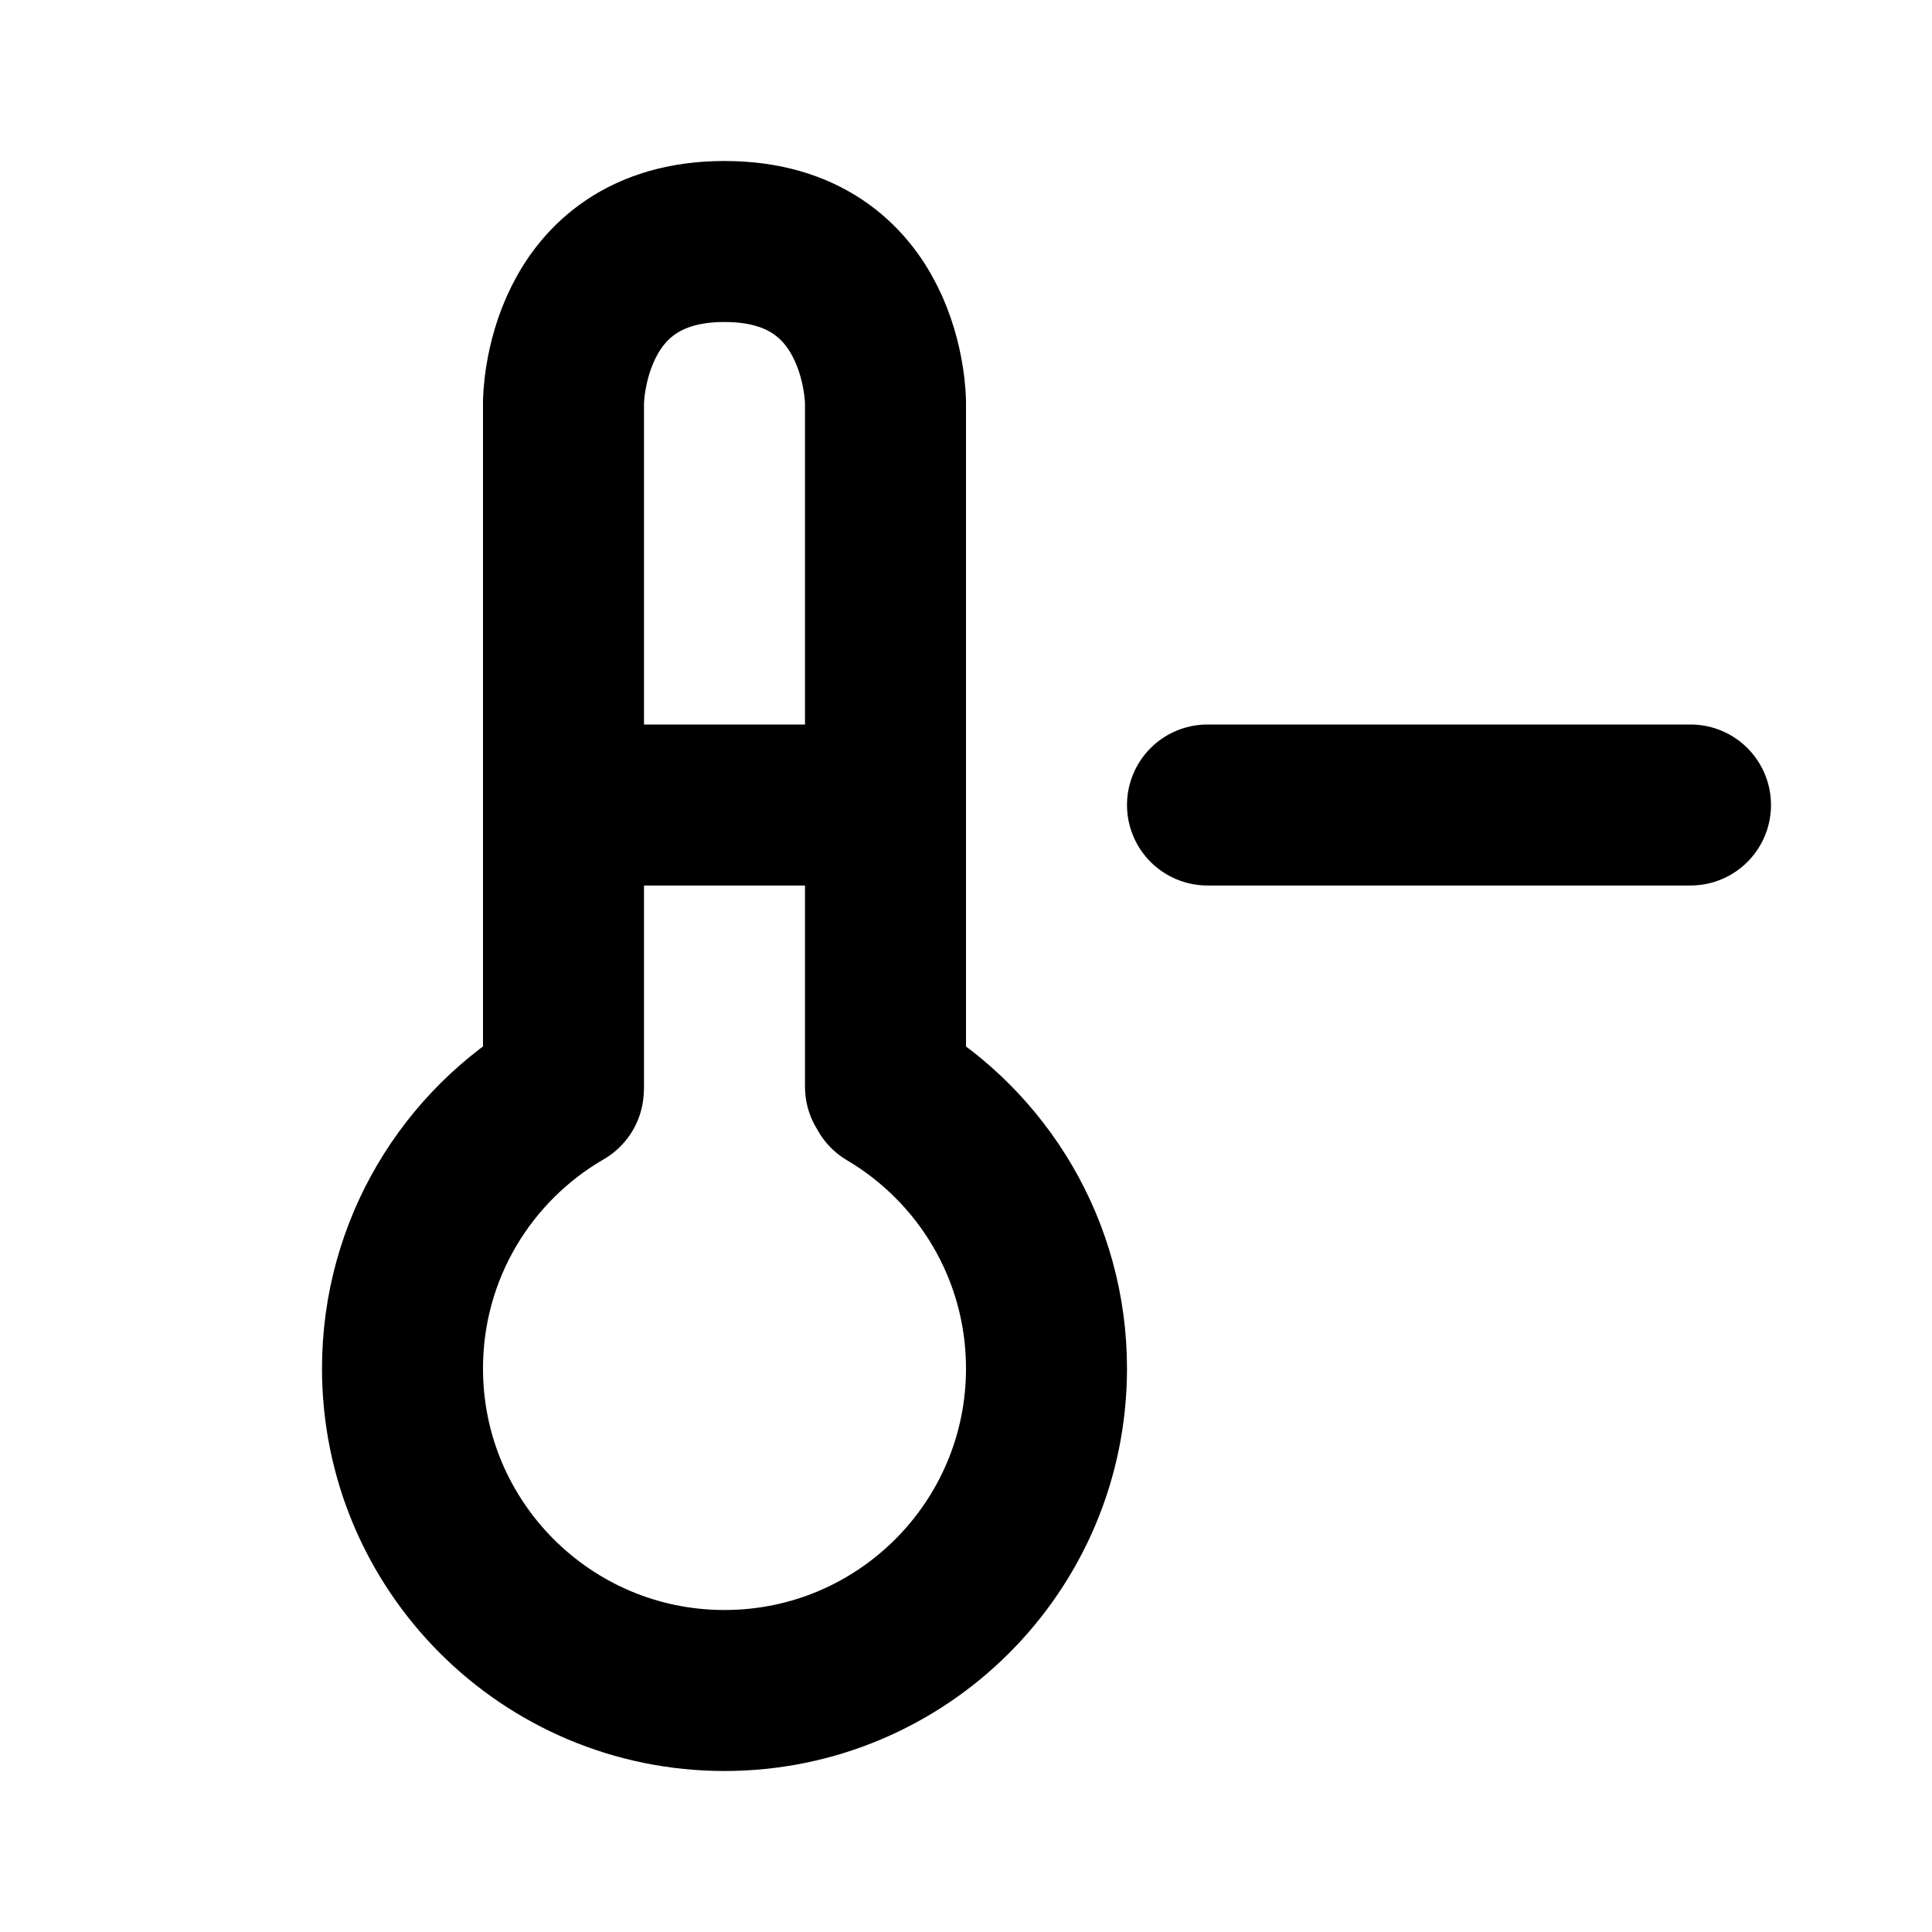 <svg xmlns="http://www.w3.org/2000/svg" viewBox="0 0 24 24" width="1em" height="1em">
<path fill="none" stroke="currentColor" stroke-linecap="round" stroke-linejoin="round" stroke-width="2" d="M11.03 13.552C12.209 14.248 13 15.532 13 17C13 19.209 11.209 21 9 21C6.791 21 5 19.209 5 17C5 15.52 5.803 14.228 6.998 13.536M7 13.5L7 5C7 5 7 3 9 3C11 3 11 5 11 5L11 13.5M7 10L11 10M15 10L21 10"/>
</svg>